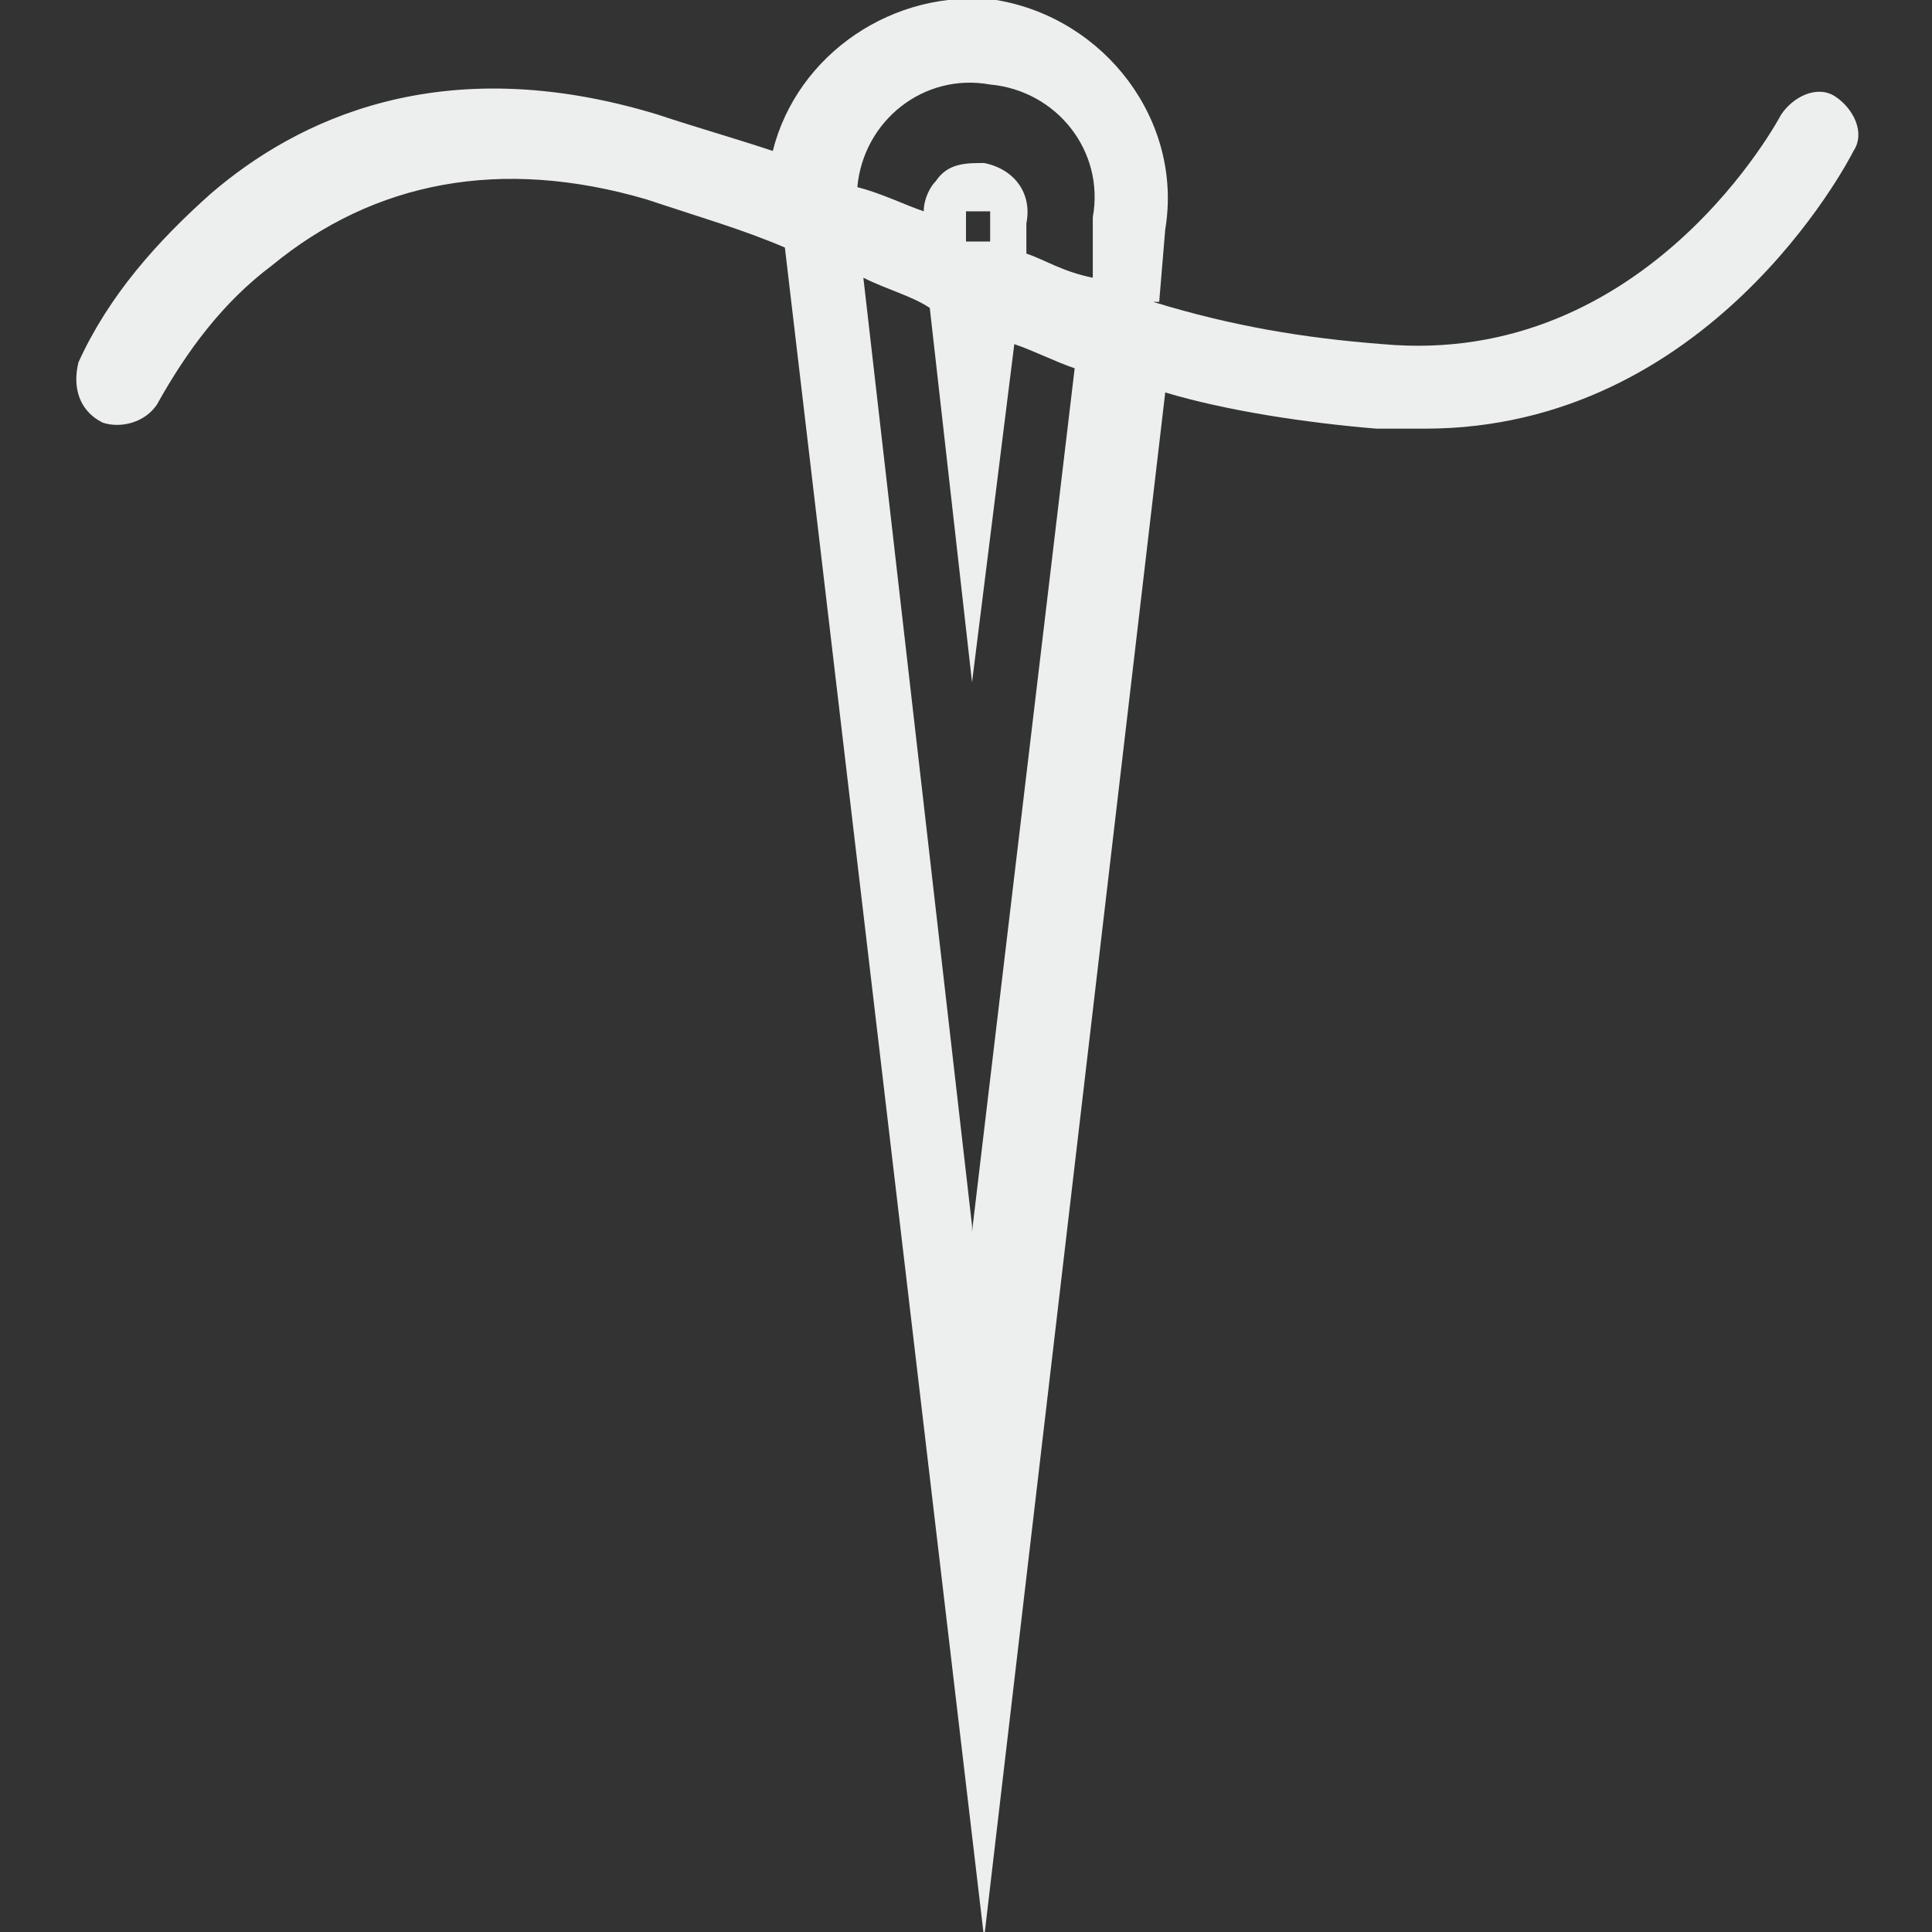 <svg viewBox="0 0 32 32" version="1.1" xmlns="http://www.w3.org/2000/svg" id="Layer_1">
  
  <rect x="0" y="0" width="32" height="32" fill="#333333" stroke="none"/>
  
  <defs>
    <style>
      .st0 {
        fill: #edefef;
      }
    </style>
  </defs>
  <path d="M30.4,1.6c-.3-.2-.7,0-.9.3h0s-2.2,4.2-6.6,3.8c-1.3-.1-2.5-.3-3.8-.7h.1s.1-1.2.1-1.2c.3-1.8-1-3.5-2.8-3.8-1.7-.2-3.3.9-3.7,2.5h0c-.6-.2-1.3-.4-1.9-.6-3.6-1.1-6,.1-7.4,1.3-.9.8-1.7,1.7-2.2,2.8h0c-.1.4,0,.8.4,1,.3.1.7,0,.9-.3h0c.5-.9,1.1-1.7,1.9-2.3h0c1.7-1.4,3.8-1.8,6.2-1.1.9.3,1.6.5,2.3.8l3.3,28,3-25.6c1,.3,2.3.5,3.5.6h0c.2,0,.5,0,.8,0h0c4.7,0,7-4.4,7.1-4.6.2-.3,0-.7-.3-.9h0s0,0,0,0ZM16.1,20.3l-1.8-15.7c.4.2.8.3,1.1.5l.7,6.2.7-5.6c.3.1.7.3,1,.4l-1.7,14.3ZM16,3.8v-.2s0,0,0,0c0,0,0,0,0-.1,0,0,0,0,.2,0h0c0,0,.1,0,.2,0,0,0,0,.1,0,.2h0s0,.3,0,.3h-.4ZM18.1,3.6v1c-.5-.1-.8-.3-1.1-.4v-.5c.1-.5-.2-.9-.7-1-.3,0-.6,0-.8.3h0c-.1.1-.2.3-.2.5h0c-.3-.1-.7-.3-1.1-.4.1-1.1,1.1-1.9,2.2-1.7,1.1.1,1.9,1.1,1.7,2.2,0,0,0,0,0,0h0s0,0,0,0Z" class="st0"></path>
</svg>